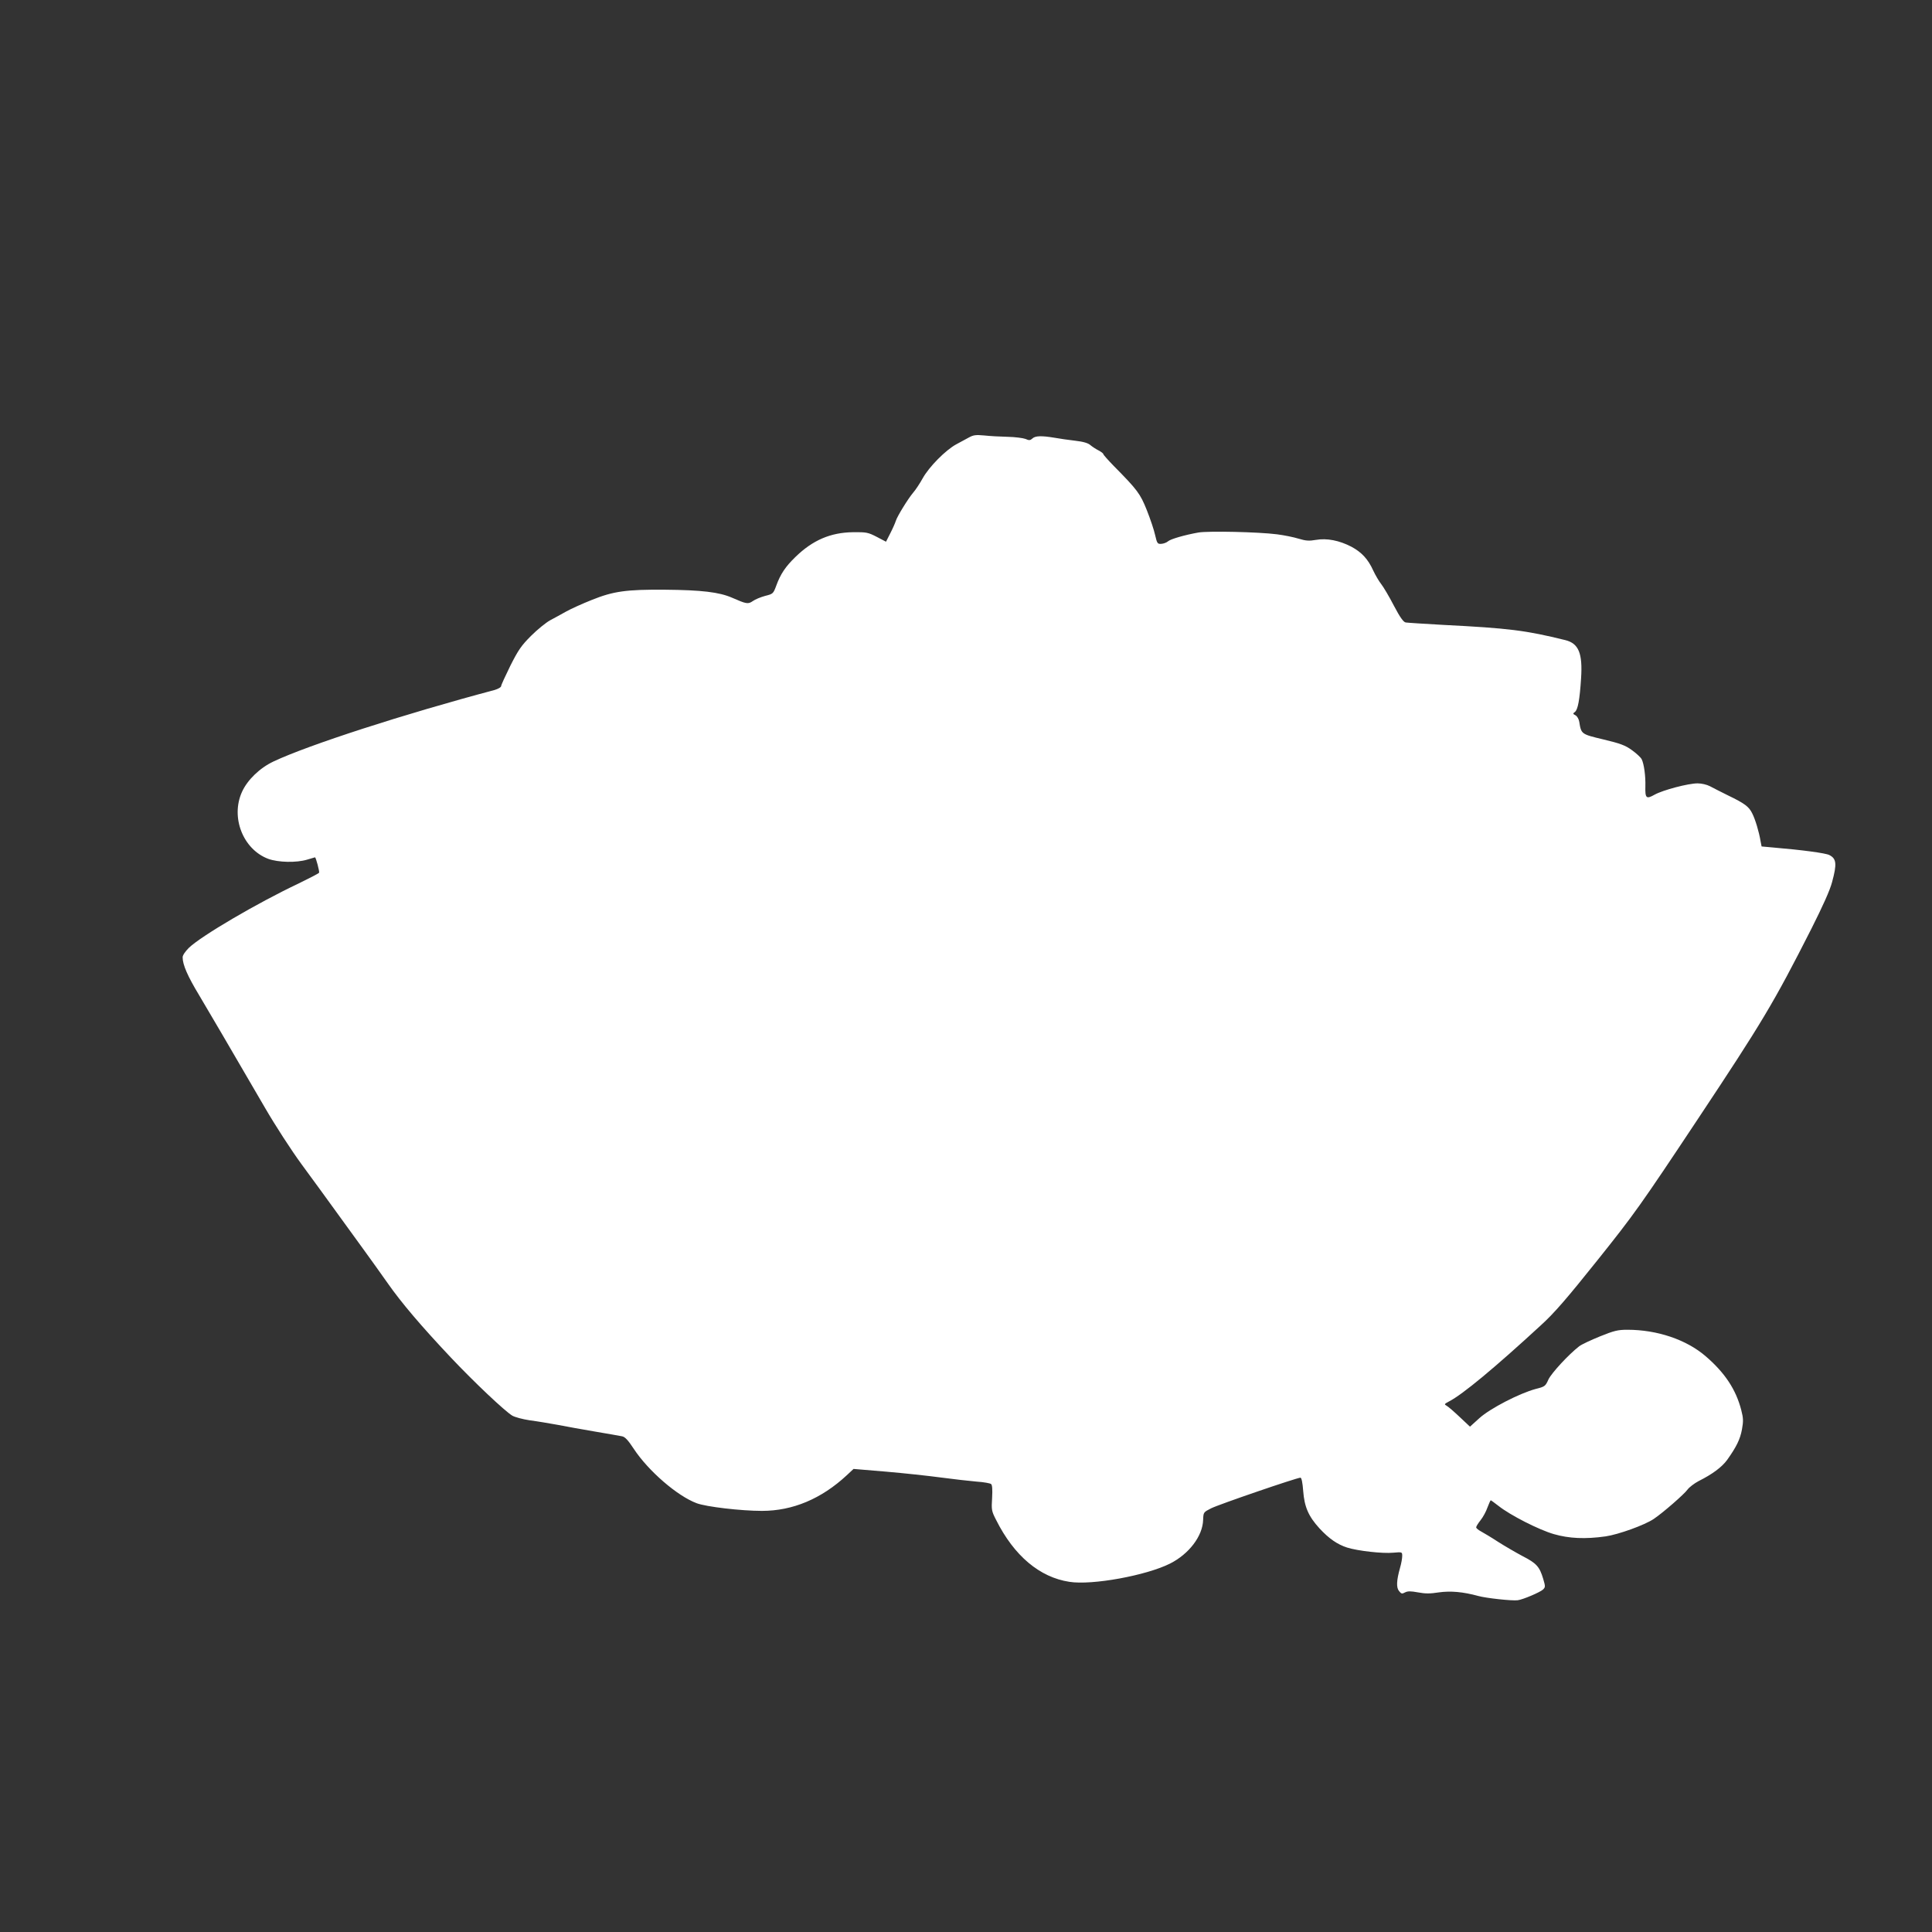 <?xml version="1.0" standalone="no"?>
<!DOCTYPE svg PUBLIC "-//W3C//DTD SVG 20010904//EN"
 "http://www.w3.org/TR/2001/REC-SVG-20010904/DTD/svg10.dtd">
<svg version="1.0" xmlns="http://www.w3.org/2000/svg"
 width="1280pt" height="1280pt" viewBox="0 0 1280 1280"
 preserveAspectRatio="xMidYMid meet">
<rect x="0" y="0" width="1280" height="1280" fill="#333333" stroke="none"/>
<g transform="translate(0,1280) scale(0.1,-0.1)"
fill="#ffffff" stroke="none">
<path d="M6420 9902 c-19 -10 -57 -31 -85 -46 -70 -38 -180 -149 -222 -225
-20 -36 -48 -78 -63 -95 -34 -40 -106 -157 -115 -187 -4 -13 -20 -50 -36 -81
l-29 -57 -61 32 c-58 30 -69 32 -158 31 -149 -2 -267 -53 -381 -164 -66 -64
-99 -113 -127 -190 -20 -54 -22 -55 -74 -68 -29 -8 -66 -23 -81 -34 -32 -22
-42 -20 -138 22 -85 37 -202 51 -445 53 -256 2 -341 -10 -485 -68 -63 -25
-140 -60 -170 -77 -30 -17 -78 -43 -106 -58 -27 -15 -84 -61 -126 -103 -64
-64 -84 -93 -137 -198 -33 -67 -61 -128 -61 -135 0 -7 -19 -18 -42 -25 -602
-160 -1235 -365 -1466 -474 -91 -43 -173 -122 -209 -202 -76 -168 7 -380 174
-443 66 -24 187 -27 259 -5 27 8 50 15 51 15 6 0 31 -95 27 -102 -3 -5 -65
-37 -137 -72 -273 -129 -646 -348 -726 -426 -24 -24 -41 -49 -41 -62 0 -50 33
-125 109 -251 75 -126 175 -297 437 -747 66 -114 174 -281 243 -375 69 -93
170 -233 226 -310 56 -77 139 -192 185 -255 46 -63 118 -164 161 -225 90 -128
219 -280 417 -490 153 -162 356 -354 406 -384 17 -10 69 -24 116 -31 47 -6
130 -20 185 -30 55 -11 168 -31 250 -45 83 -14 162 -28 177 -31 19 -4 39 -25
77 -83 96 -146 288 -312 416 -360 63 -24 295 -51 433 -51 204 0 394 80 562
236 l45 42 215 -18 c118 -10 283 -28 365 -39 83 -11 188 -23 235 -27 47 -3 90
-11 96 -16 8 -6 10 -36 7 -92 -5 -79 -4 -87 27 -147 119 -237 288 -379 485
-409 150 -24 510 42 667 121 125 63 216 182 219 289 2 51 2 51 53 77 49 25
568 203 592 203 7 0 14 -33 18 -88 8 -106 35 -168 108 -248 63 -68 118 -106
183 -127 70 -22 235 -41 306 -34 59 5 59 5 59 -22 0 -15 -6 -50 -14 -77 -24
-85 -26 -132 -7 -155 15 -19 20 -20 40 -9 18 9 37 9 86 0 47 -9 81 -9 137 0
79 11 160 4 263 -24 50 -14 223 -33 260 -28 34 4 149 53 168 71 16 16 16 20 1
71 -24 80 -44 103 -136 150 -45 24 -119 67 -163 95 -44 29 -95 59 -113 69 -17
9 -32 21 -32 27 0 6 13 27 29 47 16 20 37 58 46 85 10 26 19 47 22 47 2 0 25
-17 51 -37 78 -62 269 -159 367 -187 100 -29 208 -34 342 -15 84 12 260 75
320 116 61 41 202 164 224 195 11 15 44 40 72 55 92 46 155 93 190 141 61 86
86 136 98 202 10 55 9 75 -5 129 -35 135 -108 246 -236 356 -128 110 -321 175
-518 175 -63 0 -88 -6 -182 -44 -59 -24 -121 -53 -137 -65 -72 -56 -184 -178
-204 -220 -20 -45 -24 -48 -84 -63 -108 -29 -302 -129 -373 -193 l-63 -57 -67
63 c-37 35 -76 69 -87 75 -18 10 -17 12 15 29 90 46 305 225 609 505 90 82
170 175 374 430 243 304 286 364 665 935 425 640 503 769 752 1260 77 153 124
257 138 311 33 121 29 155 -18 179 -24 13 -182 34 -372 50 l-77 7 -7 36 c-10
61 -35 144 -55 183 -22 45 -50 66 -160 119 -46 23 -100 50 -120 61 -21 11 -56
19 -82 19 -62 0 -229 -44 -285 -75 -55 -31 -63 -24 -61 55 2 69 -9 148 -24
179 -6 13 -36 40 -65 61 -44 32 -76 44 -189 71 -147 35 -147 35 -160 117 -3
18 -14 37 -25 43 -18 9 -18 12 -4 22 20 15 32 82 41 222 11 167 -16 232 -104
254 -263 65 -376 79 -811 101 -124 7 -235 14 -247 16 -15 3 -37 33 -78 111
-31 60 -69 124 -84 143 -15 19 -39 60 -53 90 -34 75 -76 121 -145 158 -79 41
-162 58 -235 45 -46 -8 -67 -6 -114 8 -32 10 -96 23 -143 29 -124 16 -456 23
-521 12 -90 -16 -184 -43 -201 -58 -9 -8 -29 -16 -44 -17 -26 -2 -29 2 -42 58
-7 33 -32 107 -55 165 -44 110 -62 134 -220 294 -37 38 -68 73 -68 77 0 5 -15
16 -32 25 -18 9 -42 25 -54 35 -14 13 -46 23 -100 29 -43 5 -106 14 -139 20
-84 14 -126 13 -145 -5 -14 -13 -22 -14 -46 -3 -16 6 -69 13 -119 14 -49 1
-119 5 -155 9 -54 5 -71 3 -100 -13z"/>
</g>
</svg>
